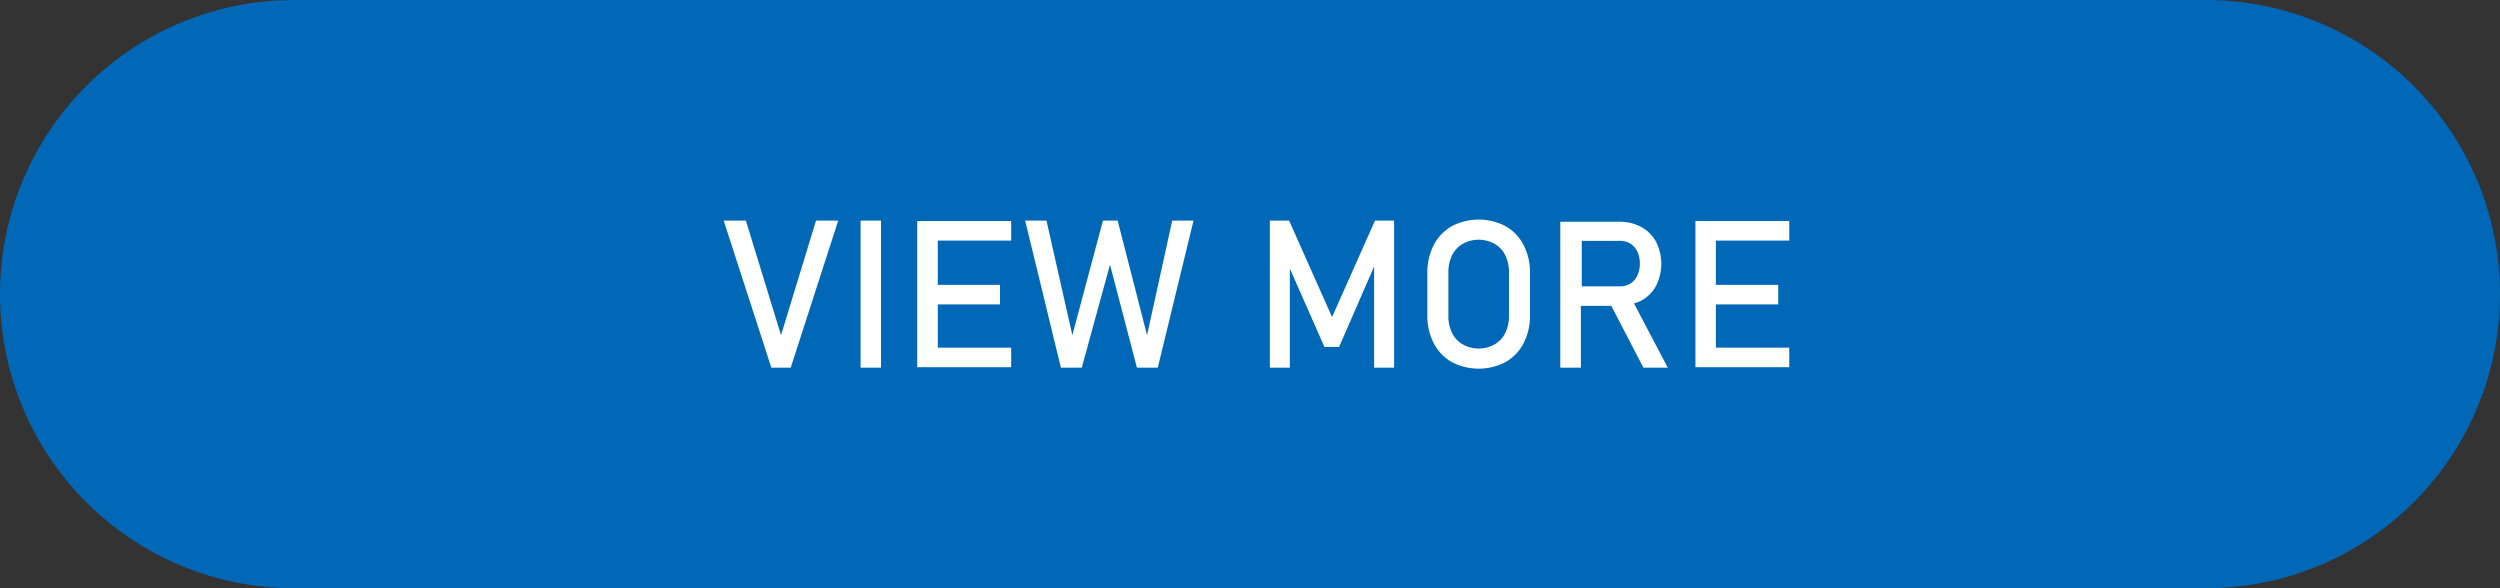 <svg xmlns="http://www.w3.org/2000/svg" width="170" height="40" viewBox="0 0 170 40"><rect x="0" y="0" width="170" height="40" fill="#333333" stroke="none"/><defs><style>.b{fill:#fff}</style></defs><path d="M20 0h130a20 20 0 0120 20 20 20 0 01-20 20H20A20 20 0 010 20 20 20 0 0120 0z" fill="#0068b7"/><path class="b" d="M49.21 15h1.51l2.39 7.79L55.49 15H57l-3.23 10h-1.32zm10.7 10h-1.39V15h1.39z"/><polygon class="b" points="68.76 16.36 68.76 15.03 63.77 15.03 63.05 15.03 62.37 15.03 62.37 24.97 63.05 24.97 63.77 24.97 68.76 24.97 68.76 23.64 63.77 23.64 63.77 20.7 68 20.7 68 19.37 63.77 19.37 63.77 16.36 68.76 16.36"/><path class="b" d="M75 15h1l2 7.79L79.71 15h1.45l-2.43 10h-1.42l-1.83-7-1.92 7h-1.42l-2.43-10h1.45l1.76 7.79zm18.5 0h1.3v10h-1.36v-7.47l.07.43-2.45 5.63h-1l-2.42-5.49.07-.57V25h-1.36V15h1.31l2.92 6.56zm5.22 9.62a3.12 3.12 0 01-1.23-1.29 4.06 4.06 0 01-.43-1.92v-2.82a4.06 4.06 0 01.43-1.92 3.12 3.12 0 011.23-1.29 3.95 3.95 0 013.66 0 3.12 3.12 0 011.23 1.29 4.06 4.06 0 01.43 1.92v2.82a4.06 4.06 0 01-.43 1.92 3.12 3.12 0 01-1.23 1.29 3.95 3.95 0 01-3.66 0zm2.91-1.2a1.83 1.83 0 00.73-.78 2.62 2.62 0 00.25-1.18v-2.92a2.62 2.62 0 00-.25-1.18 1.83 1.83 0 00-.73-.78 2.22 2.22 0 00-2.16 0 1.83 1.83 0 00-.73.78 2.62 2.62 0 00-.25 1.18v2.92a2.62 2.62 0 00.25 1.18 1.83 1.83 0 00.73.78 2.22 2.22 0 002.16 0zM111.75 25h1.66l-2.3-4.37a2.15 2.15 0 00.5-.19 2.48 2.48 0 001-1 3.33 3.33 0 000-3 2.46 2.46 0 00-1-1 3.07 3.07 0 00-1.51-.36h-4V25h1.4v-4.2h2.07zm-4.19-8.62h2.6a1.28 1.28 0 01.71.19 1.3 1.3 0 01.47.54 1.92 1.92 0 01.17.81 1.86 1.86 0 01-.17.81 1.27 1.27 0 01-.47.55 1.3 1.3 0 01-.71.19h-2.6z"/><polygon class="b" points="121.67 16.36 121.67 15.03 116.68 15.03 115.97 15.03 115.29 15.03 115.29 24.97 115.97 24.97 116.68 24.97 121.67 24.97 121.67 23.64 116.68 23.64 116.68 20.7 120.92 20.7 120.92 19.37 116.68 19.37 116.68 16.36 121.67 16.36"/></svg>